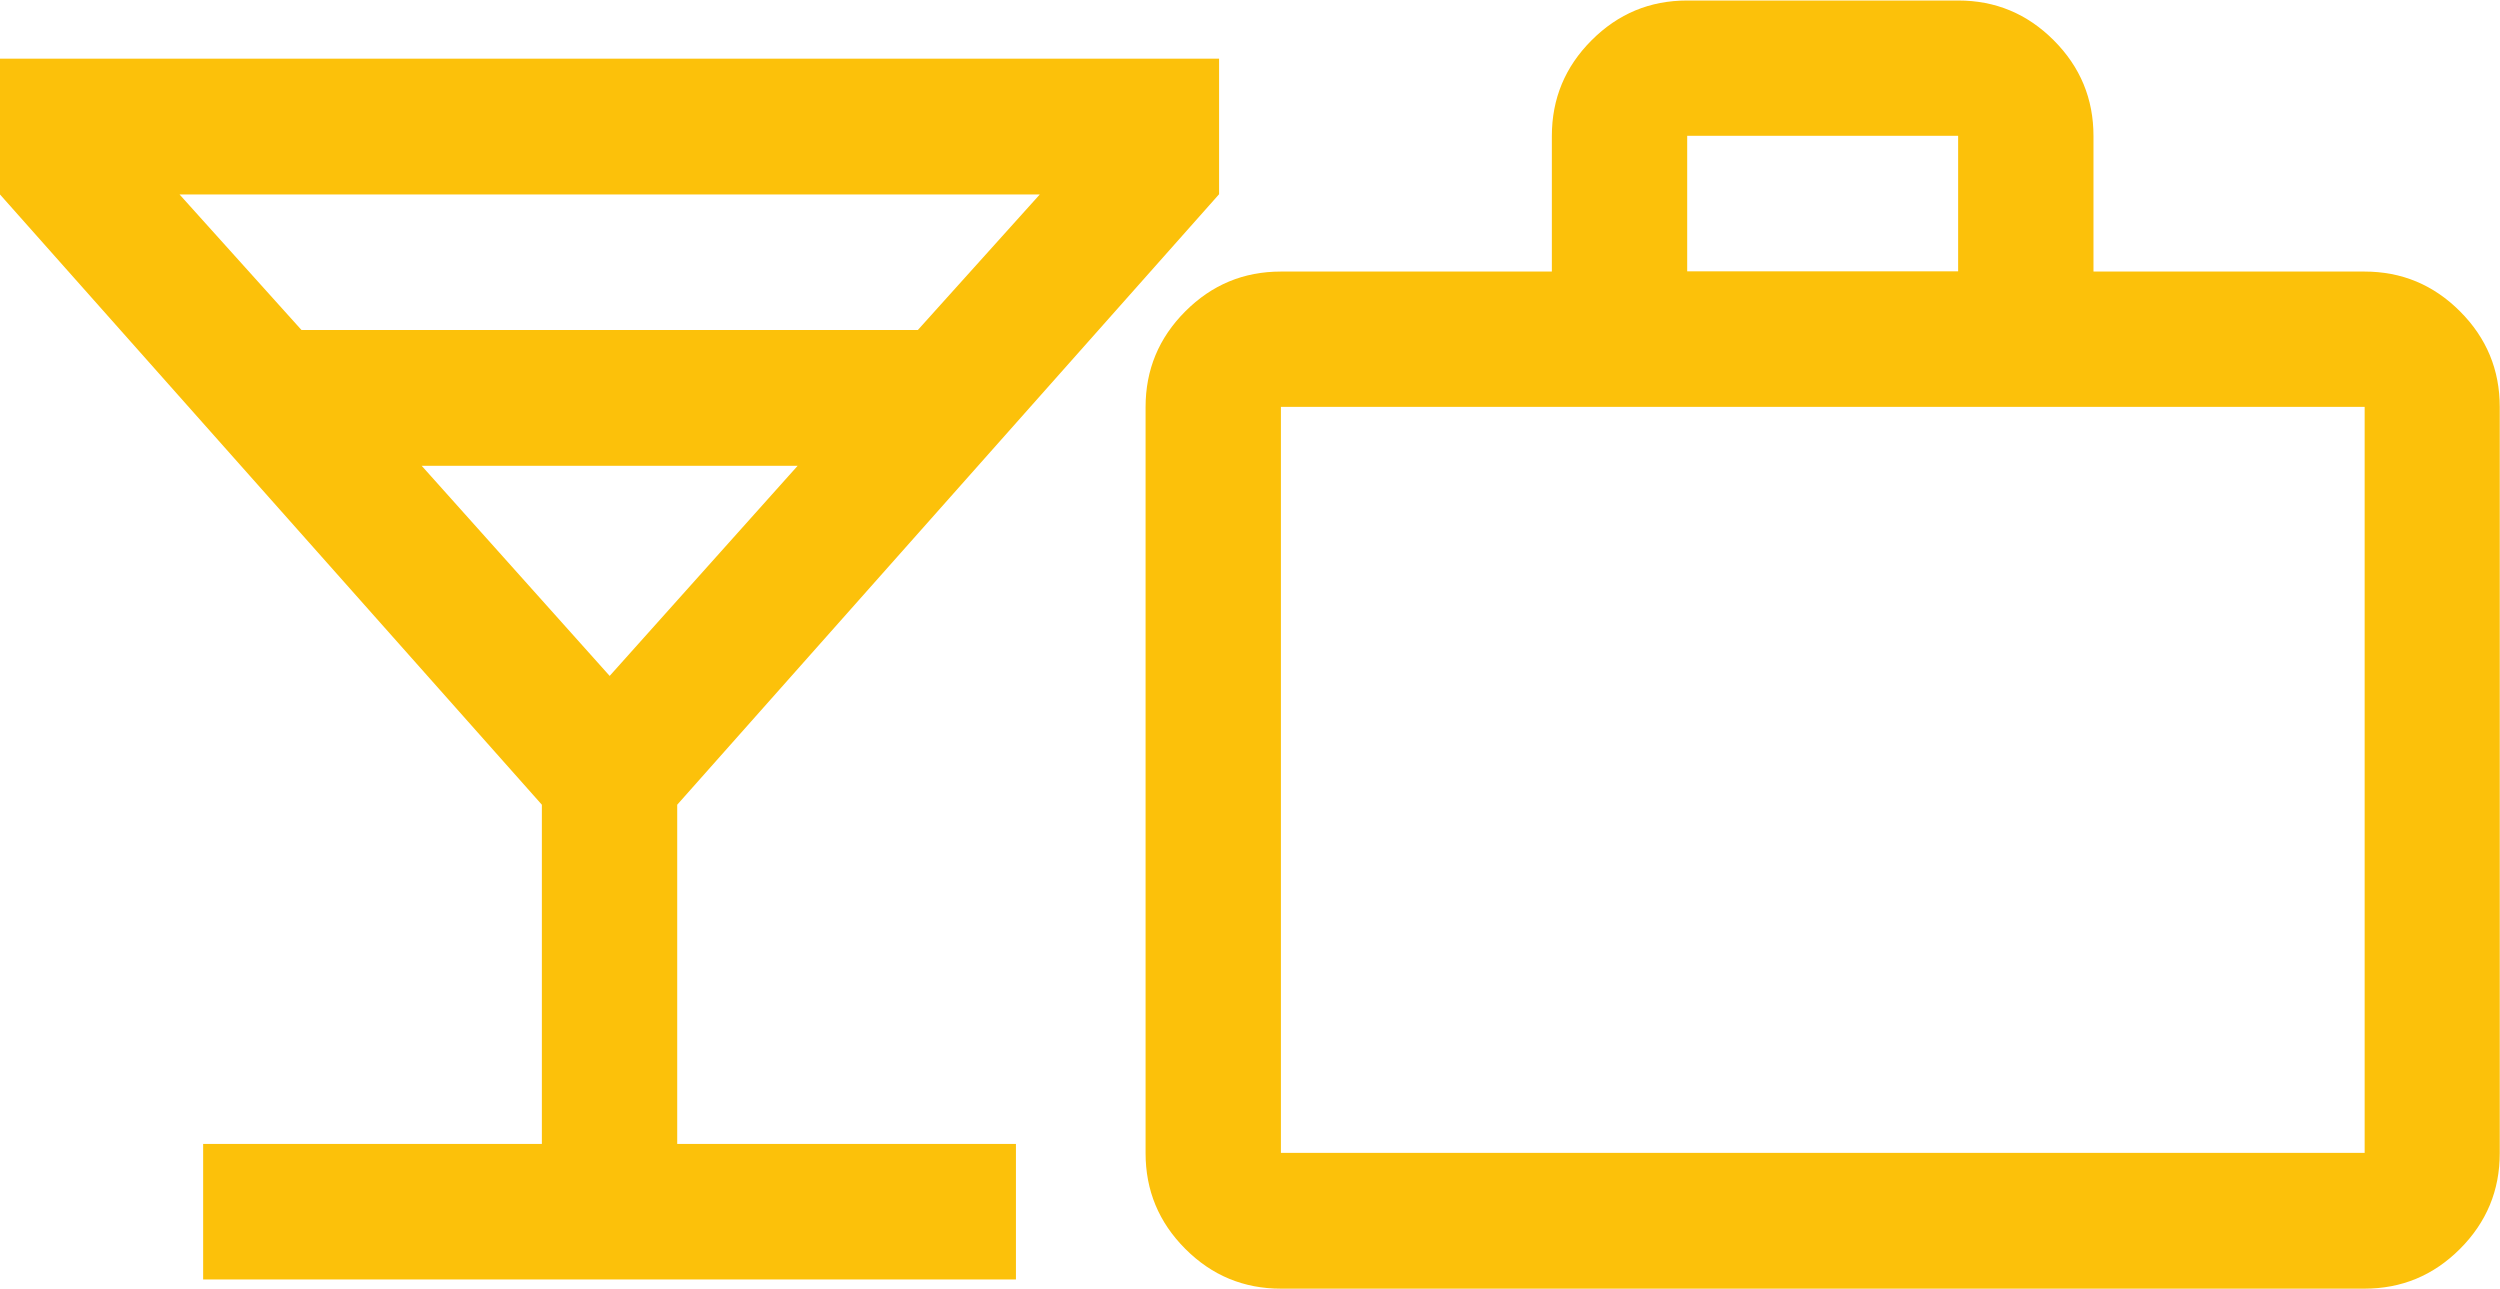 <svg width="194" height="100" viewBox="0 0 194 100" fill="none" xmlns="http://www.w3.org/2000/svg">
<g clip-path="url(#clip0_596_560)">
<path d="M15.764 99.287V88.769H42.049V62.447L0 15.091V4.555H94.601V15.072L52.552 62.447V88.769H78.837V99.287H15.764ZM23.395 25.608H71.225L80.687 15.091H13.933L23.395 25.608ZM47.31 52.451L61.898 36.145H32.722L47.31 52.451Z" fill="#FCC10A"/>
<path d="M99.399 100C96.509 100 94.042 98.978 91.98 96.913C89.918 94.848 88.897 92.378 88.897 89.483V31.591C88.897 28.696 89.918 26.226 91.98 24.161C94.042 22.096 96.509 21.073 99.399 21.073H120.424V10.556C120.424 7.662 121.445 5.192 123.507 3.127C125.569 1.062 128.036 0.039 130.926 0.039H151.951C154.842 0.039 157.308 1.062 159.37 3.127C161.432 5.192 162.454 7.662 162.454 10.556V21.073H183.478C186.369 21.073 188.835 22.096 190.897 24.161C192.959 26.226 193.981 28.696 193.981 31.591V89.483C193.981 92.378 192.959 94.848 190.897 96.913C188.835 98.978 186.369 100 183.478 100H99.38H99.399ZM99.399 89.464H183.497V31.571H99.399V89.464ZM130.926 21.054H151.951V10.537H130.926V21.054Z" fill="#FCC10A"/>
</g>
<defs>
<clipPath id="clip0_596_560">
<rect width="194" height="100" fill="white"/>
</clipPath>
</defs>
</svg>
